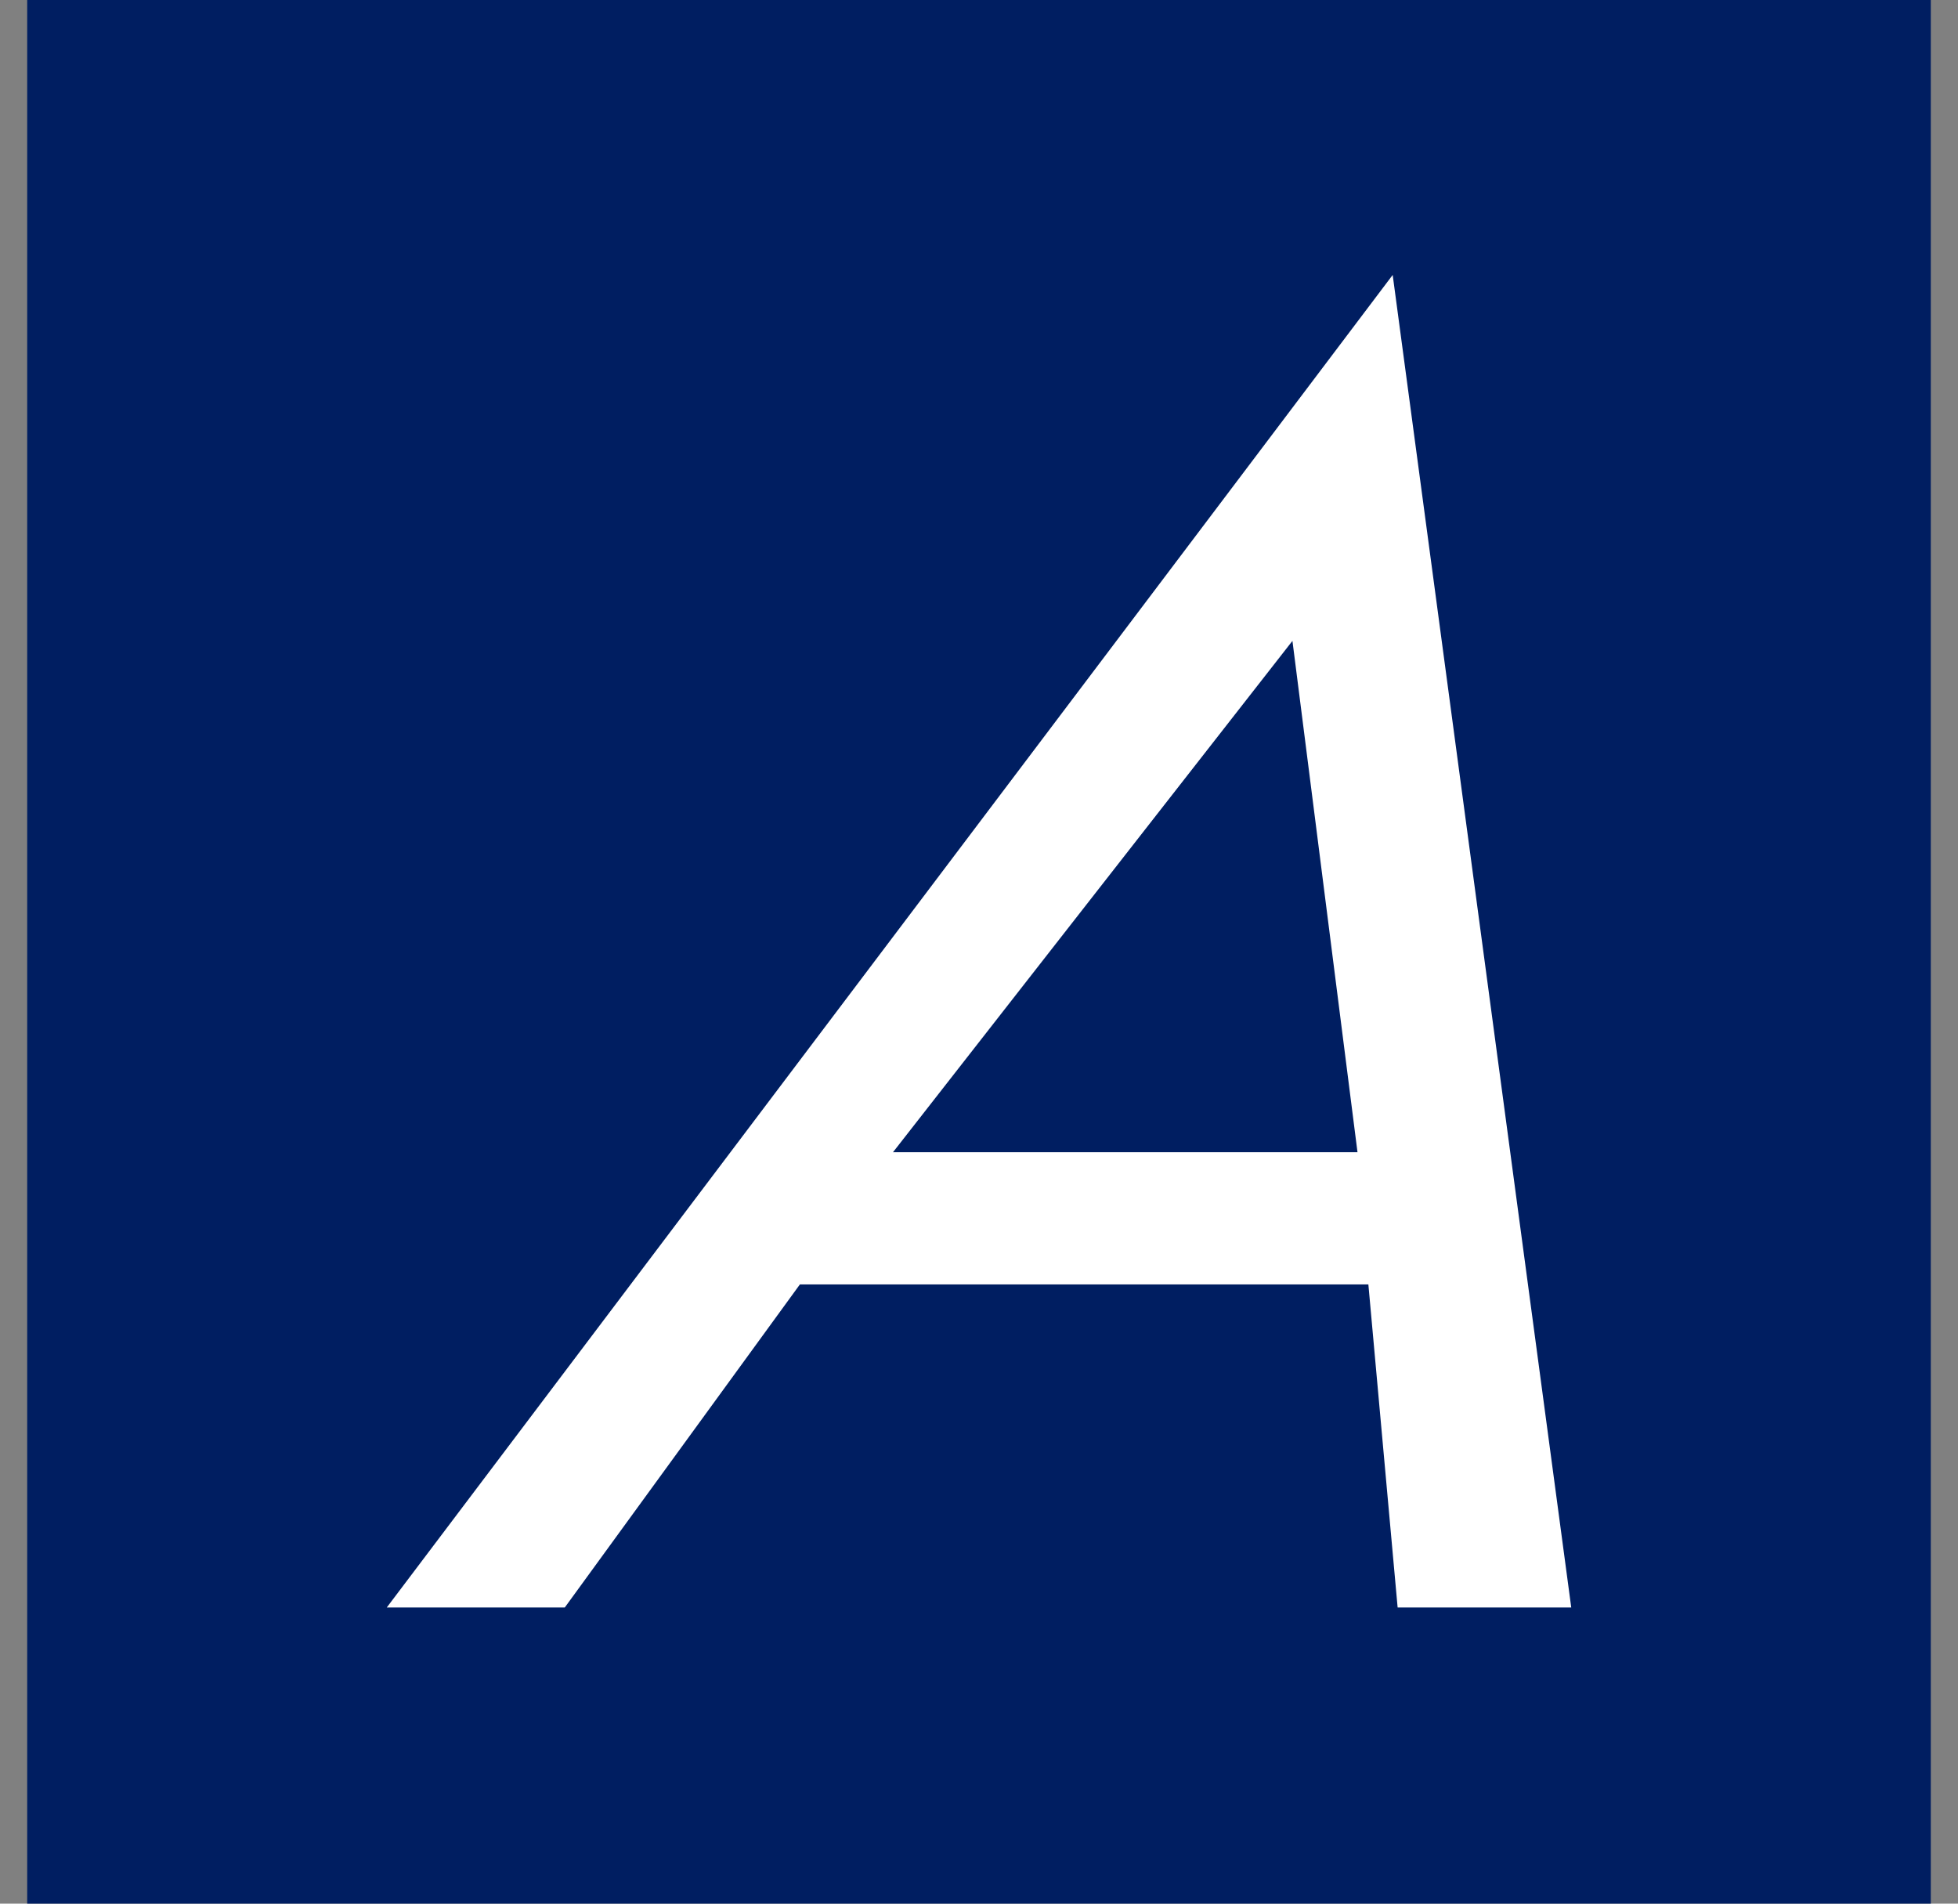 <?xml version="1.0" encoding="UTF-8"?> <svg xmlns="http://www.w3.org/2000/svg" width="36" height="35" viewBox="0 0 36 35" fill="none"><rect x="0" y="0" width="36" height="35" fill="#808080" stroke="none"/><rect x="0.5" width="35" height="35" fill="#001E61"></rect><path d="M7.111 29.555L25.606 5.055L28.889 29.555H25.697L25.159 23.615H14.707L10.384 29.555H7.111ZM16.419 21.184H24.959L23.763 11.783L16.419 21.184Z" fill="white"></path></svg> 